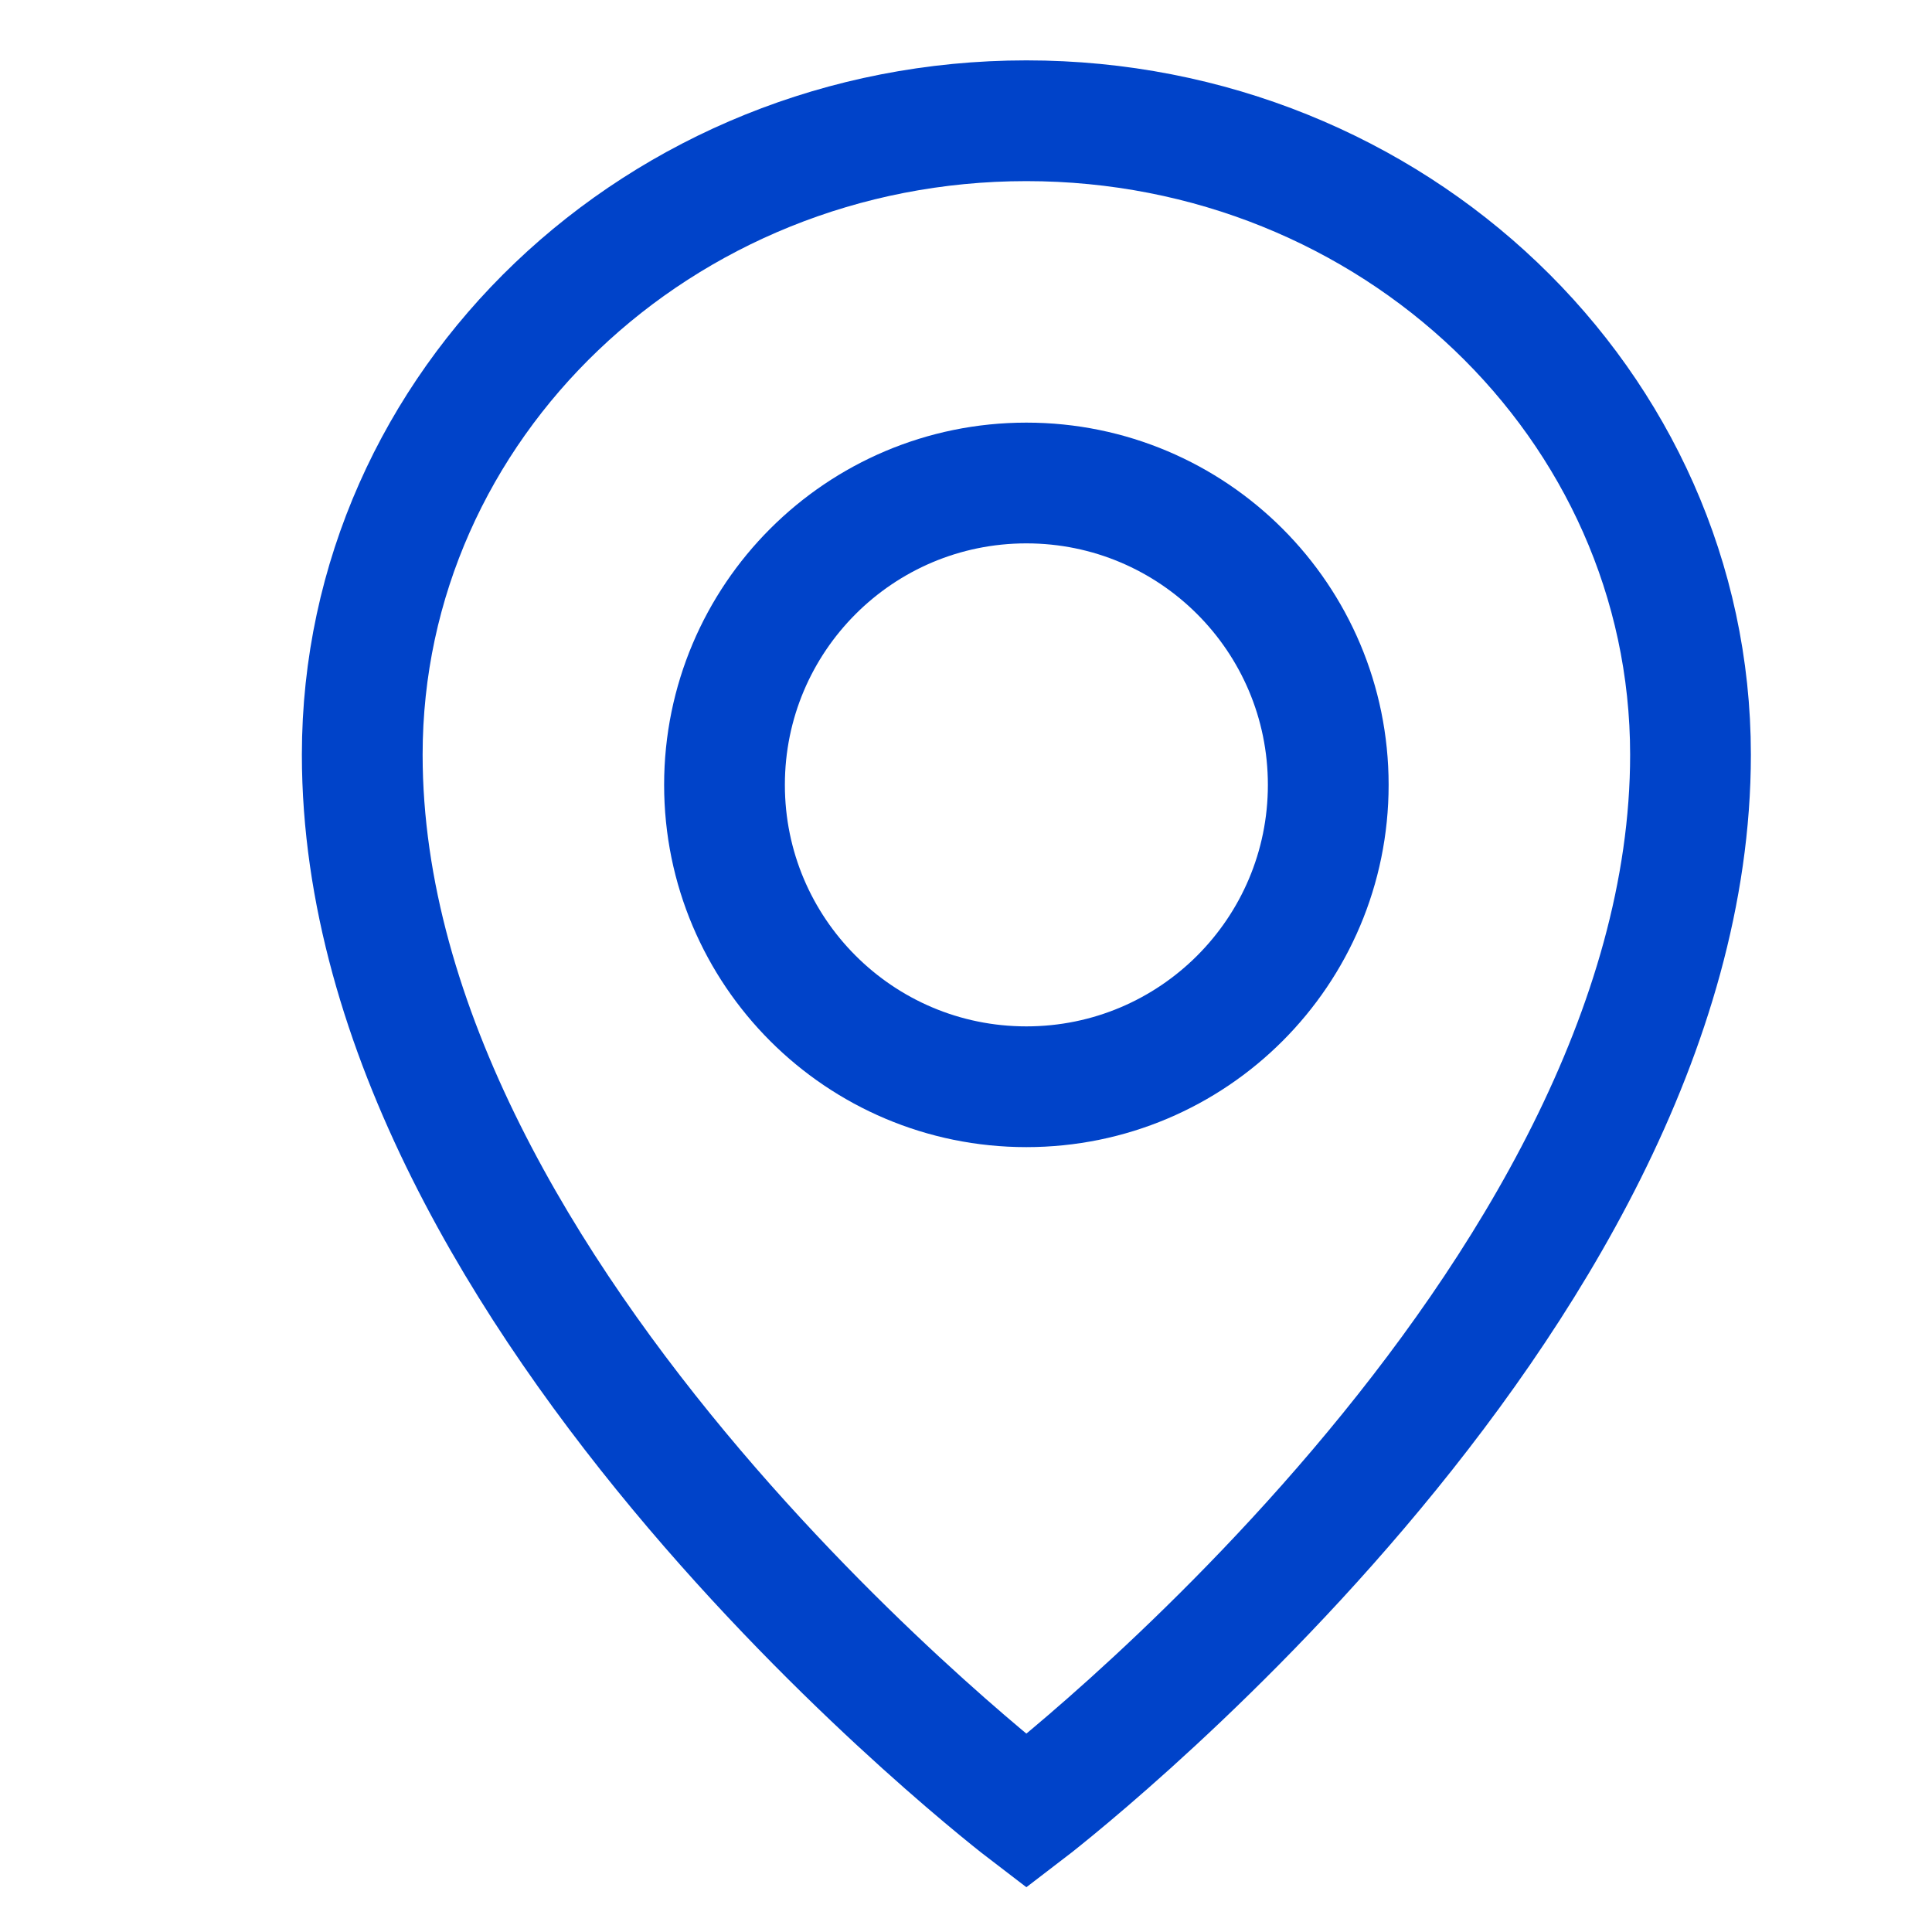 <svg width="16" height="16" viewBox="0 0 16 16" fill="none" xmlns="http://www.w3.org/2000/svg">
<path d="M8.5 15C8.5 15 14 10.8 14 6.25C14 3.35 11.538 1 8.5 1C5.462 1 3 3.35 3 6.25C3 10.8 8.5 15 8.5 15Z" stroke="#0043C9"/>
<path d="M8.5 9C9.881 9 11 7.881 11 6.5C11 5.119 9.881 4 8.5 4C7.119 4 6 5.119 6 6.5C6 7.881 7.119 9 8.5 9Z" stroke="#0043C9"/>
</svg>
